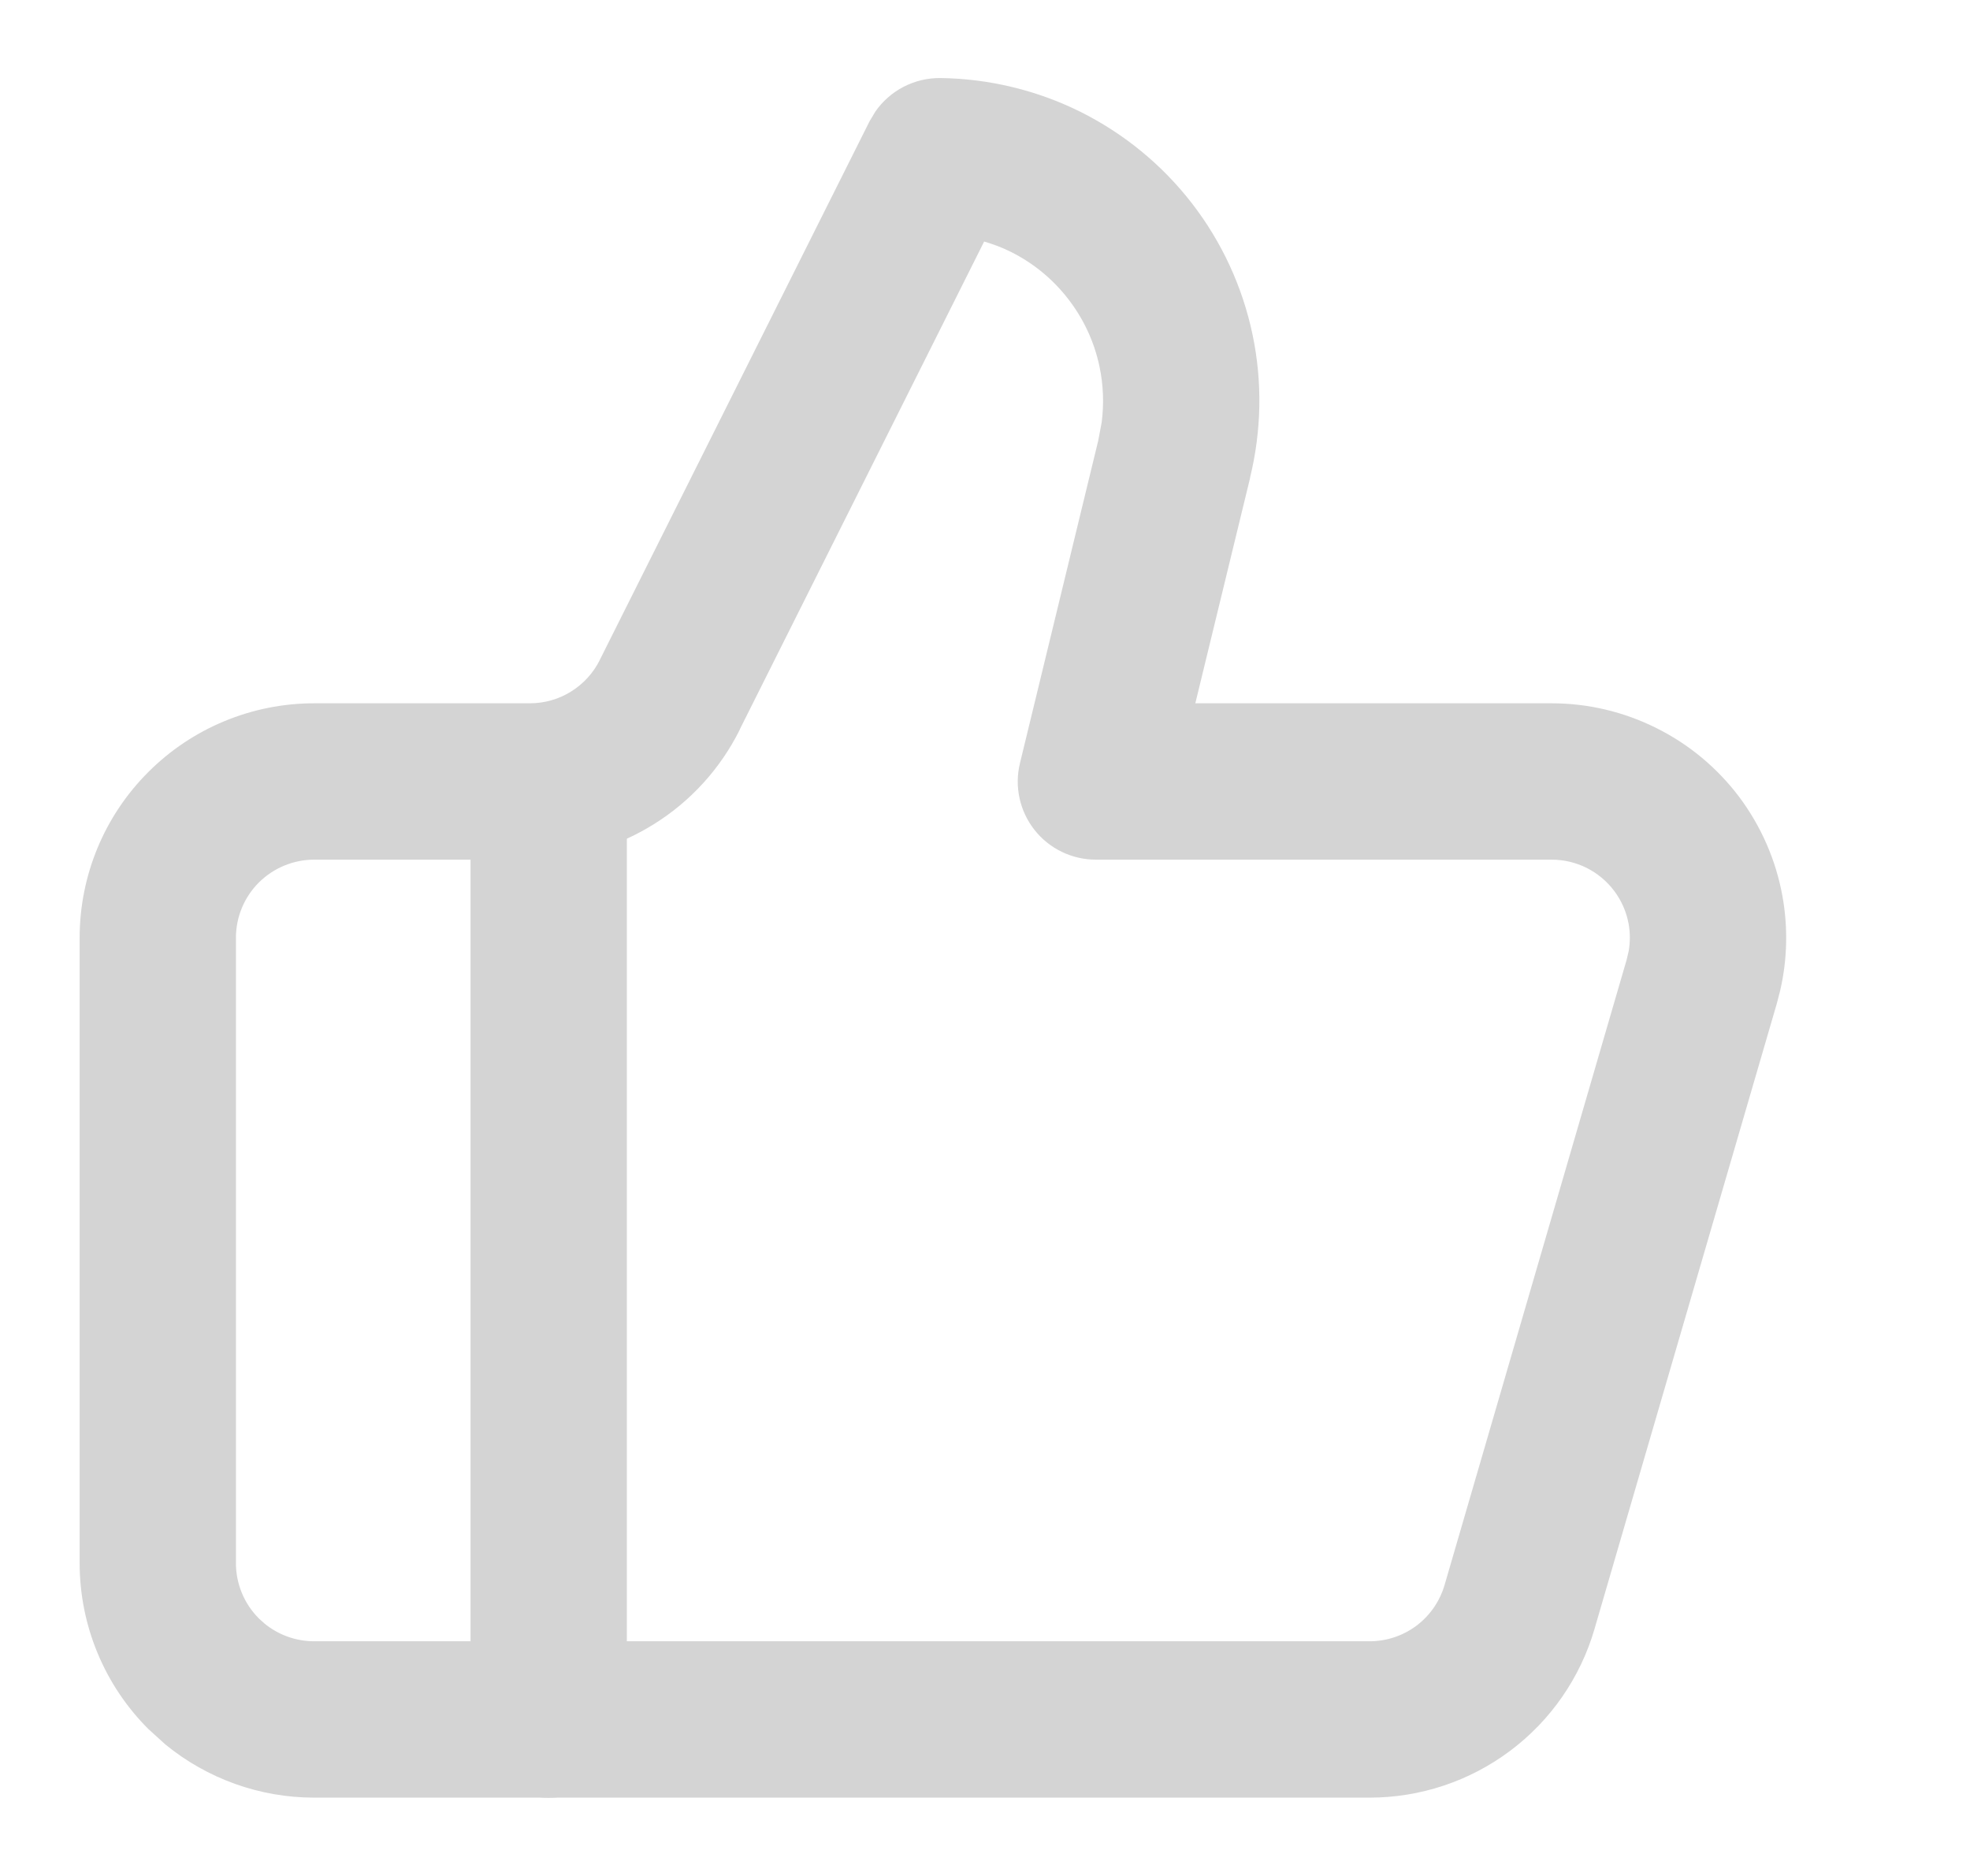 <svg width="21" height="20" viewBox="0 0 21 20" fill="none" xmlns="http://www.w3.org/2000/svg">
<g clip-path="url(#clip0_263_13781)">
<path d="M5.016 18.333V8.333C5.016 7.873 5.389 7.5 5.849 7.5C6.309 7.5 6.682 7.873 6.682 8.333V18.333C6.682 18.793 6.309 19.166 5.849 19.166C5.389 19.166 5.016 18.793 5.016 18.333Z" fill="#D4D4D4"/>
<path d="M10.026 0.832C10.544 0.839 11.055 0.962 11.519 1.193C11.983 1.425 12.389 1.758 12.706 2.168C13.023 2.578 13.244 3.055 13.351 3.563C13.458 4.068 13.448 4.592 13.325 5.094L13.326 5.095L12.742 7.498H16.541C16.929 7.498 17.312 7.589 17.659 7.763C18.006 7.936 18.308 8.188 18.541 8.498C18.773 8.809 18.931 9.169 19 9.551C19.061 9.885 19.053 10.228 18.977 10.558L18.941 10.698L16.998 17.364V17.365C16.847 17.884 16.532 18.341 16.099 18.665C15.666 18.99 15.14 19.165 14.599 19.165H3.349C2.769 19.165 2.209 18.963 1.764 18.599L1.581 18.433C1.112 17.964 0.849 17.328 0.849 16.665V9.998C0.849 9.335 1.112 8.699 1.581 8.231C2.049 7.762 2.686 7.498 3.349 7.498H5.648C5.803 7.498 5.956 7.455 6.087 7.373C6.219 7.291 6.325 7.175 6.394 7.036L6.395 7.033L9.27 1.292L9.331 1.19C9.487 0.965 9.746 0.829 10.026 0.832ZM2.515 16.665C2.515 16.886 2.603 17.098 2.759 17.254L2.821 17.31C2.969 17.431 3.156 17.498 3.349 17.498H14.599C14.779 17.498 14.955 17.44 15.099 17.332C15.243 17.224 15.348 17.072 15.399 16.898L17.34 10.232V10.232L17.362 10.138C17.378 10.043 17.378 9.945 17.361 9.85C17.338 9.722 17.285 9.602 17.207 9.498C17.13 9.395 17.029 9.311 16.914 9.253C16.798 9.195 16.67 9.165 16.541 9.165H11.682C11.427 9.165 11.185 9.048 11.027 8.847C10.869 8.646 10.812 8.383 10.873 8.135L11.706 4.702L11.707 4.698L11.744 4.502C11.769 4.304 11.762 4.103 11.72 3.906C11.665 3.645 11.551 3.399 11.387 3.188C11.224 2.976 11.014 2.804 10.775 2.685C10.684 2.639 10.588 2.604 10.491 2.575L7.886 7.776L7.887 7.777C7.68 8.194 7.361 8.545 6.965 8.79C6.619 9.005 6.227 9.131 5.823 9.159L5.649 9.165H3.349C3.128 9.165 2.916 9.253 2.759 9.409C2.603 9.565 2.515 9.777 2.515 9.998V16.665Z" fill="#D4D4D4"/>
</g>
<defs>
<clipPath id="clip0_263_13781">
<rect width="20" height="20" fill="white" transform="translate(0.016)"/>
</clipPath>
</defs>
</svg>
